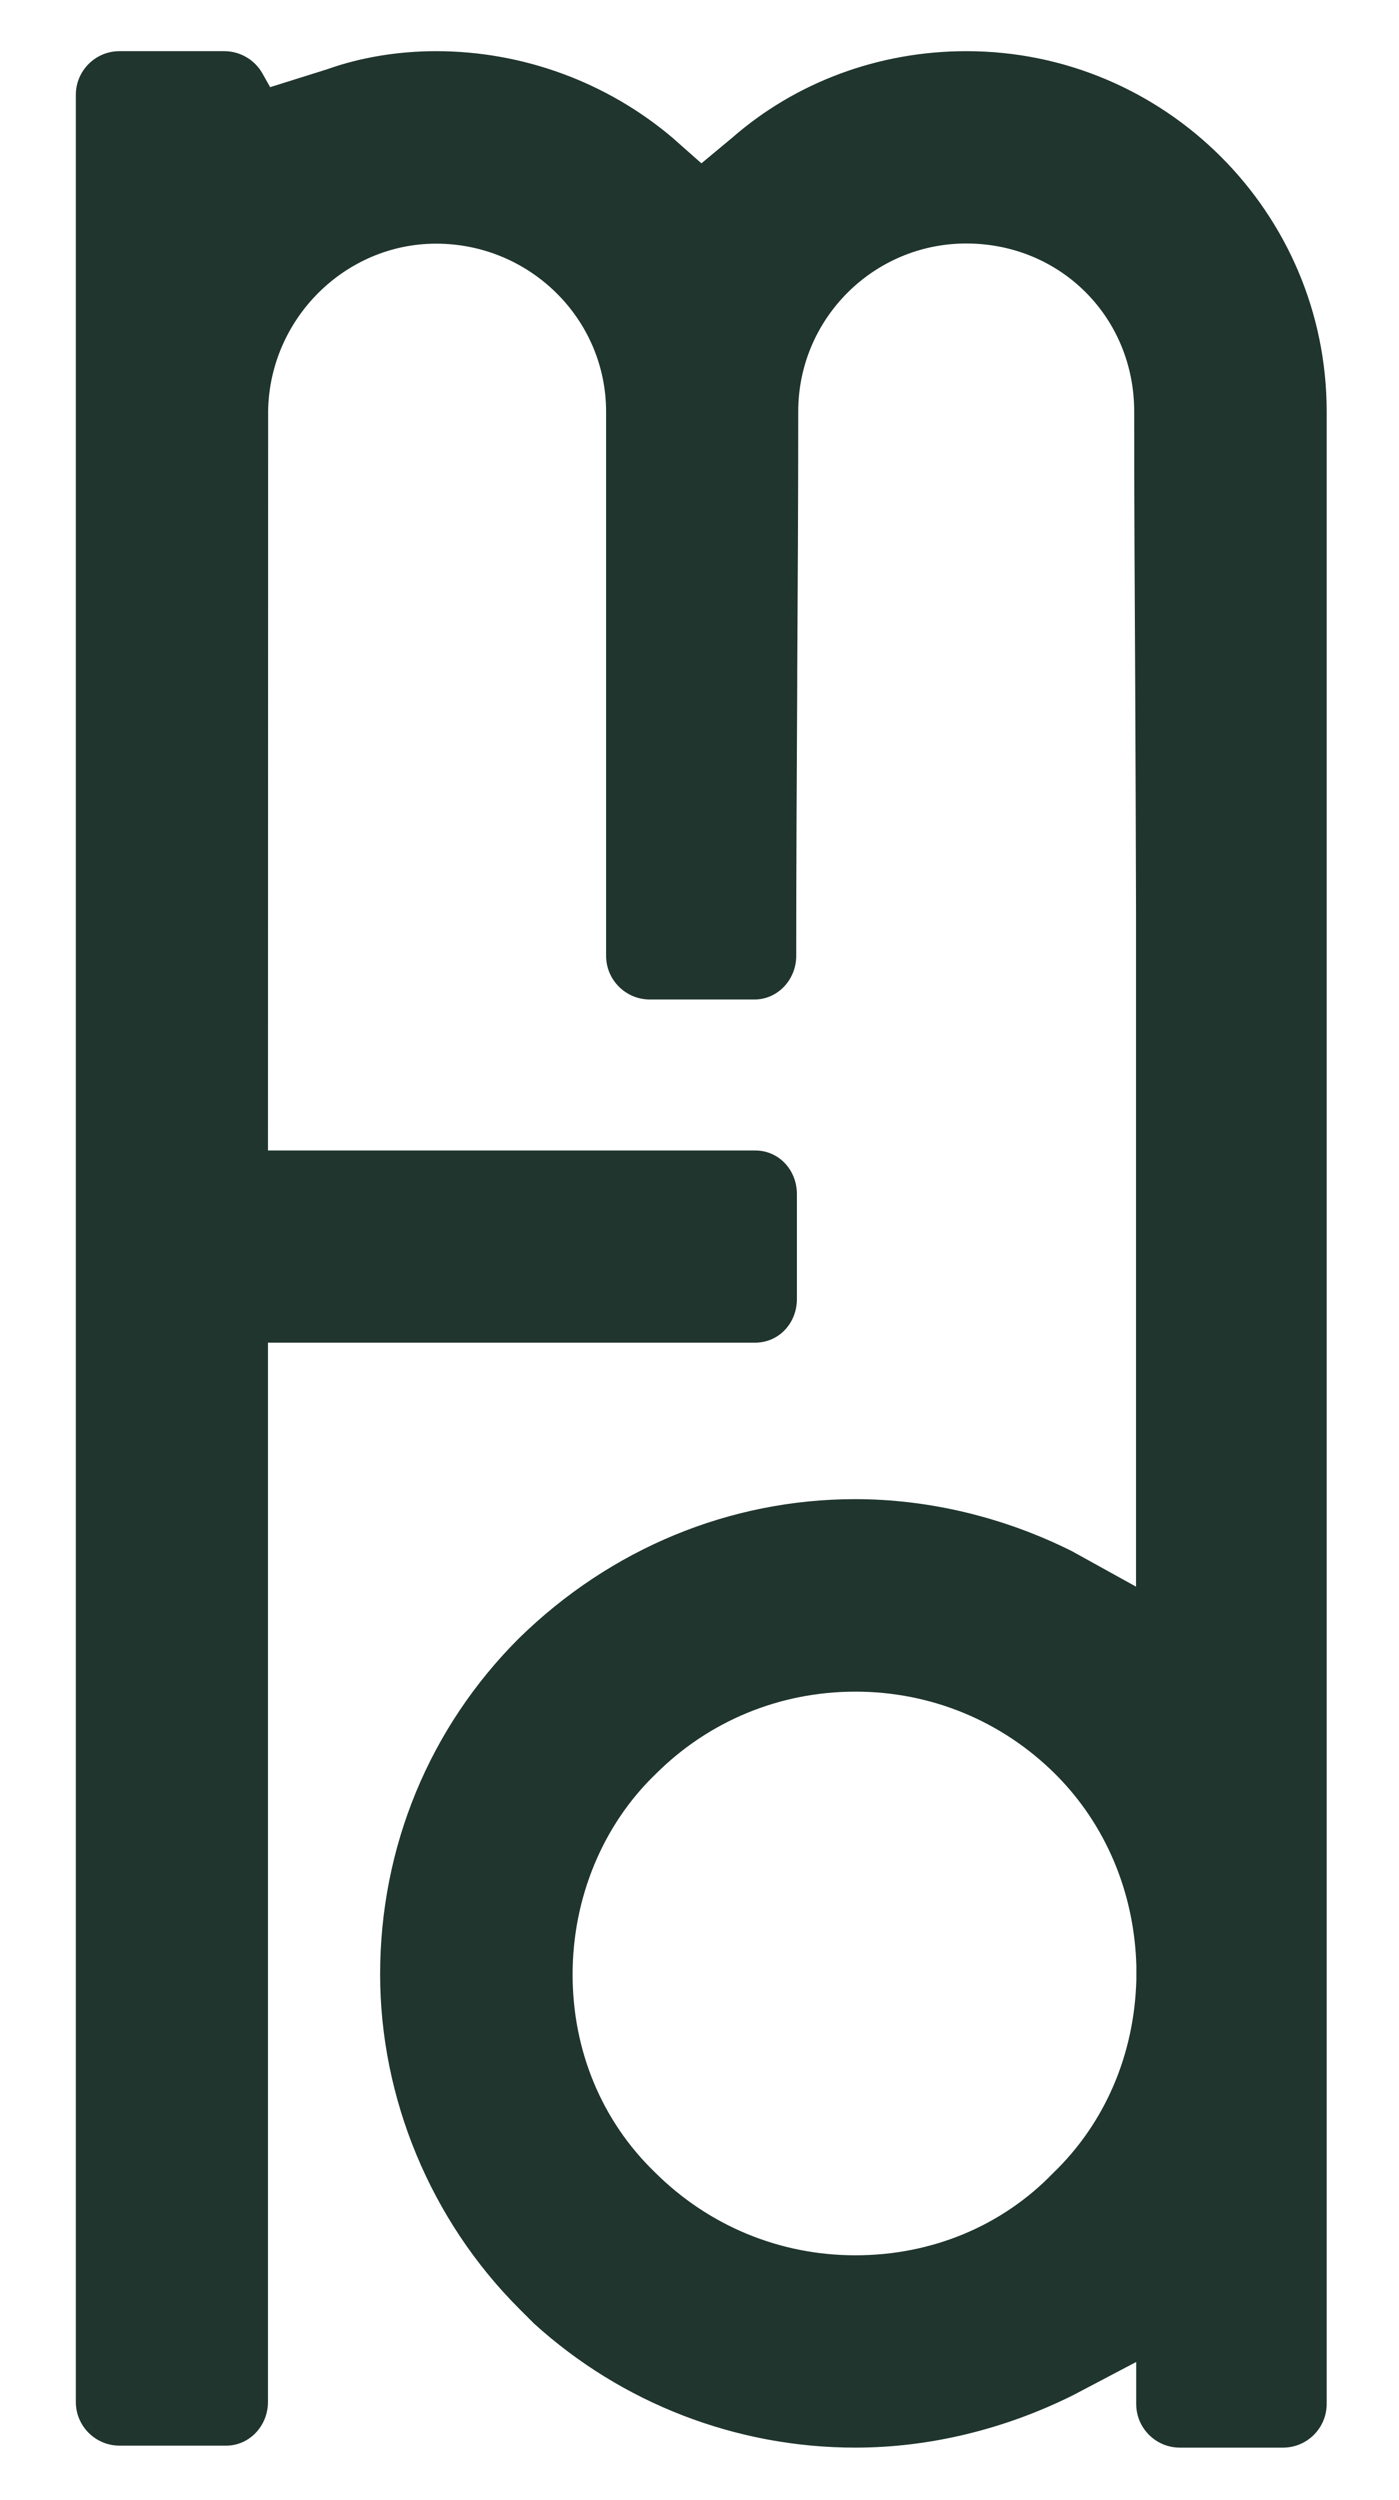 <?xml version="1.0" encoding="utf-8"?>
<!-- Generator: Adobe Illustrator 27.6.1, SVG Export Plug-In . SVG Version: 6.00 Build 0)  -->
<svg version="1.1" id="Calque_1" xmlns="http://www.w3.org/2000/svg" xmlns:xlink="http://www.w3.org/1999/xlink" x="0px" y="0px"
	 viewBox="0 0 839.5 1500" style="enable-background:new 0 0 839.5 1500;" xml:space="preserve">
<style type="text/css">
	.st0{fill:#1F352D;}
</style>
<g>
	<path class="st0" d="M681.8,1417.2v25.2c0,14.5,11.8,26.2,26.2,26.2h61.9c14.5,0,26.2-11.8,26.2-26.2V246.9
		c0-119.2-97-216.2-216.2-216.2c-52.4,0-102.3,18.5-140.6,52L420.9,98l-17.3-15.3c-39.5-33.5-90-52-141.9-52
		c-22.7,0-45.3,3.7-65.2,10.8l-34.4,10.8l-4.6-8.2c-4.6-8.2-13.4-13.4-22.9-13.4H71.7c-14.5,0-26.2,11.8-26.2,26.2v1384.3
		c0,14.5,11.8,26.2,26.2,26.2h64.1c13.8,0,25-11.8,25-26.2V805.6h292.4c14,0,25-11.5,25-26.2v-62.9c0-14.7-11-26.2-25-26.2H160.8
		l0.1-444.1c1.1-55.2,46.3-100,100.8-100c56.3,0,102,45.2,102,100.8v326.5c0,14.5,11.8,26.2,26.2,26.2h62.9c13.8,0,25-11.8,25-26.2
		c0-54.6,0.3-108.9,0.6-163.3l0-5.8c0.3-52.4,0.6-104.8,0.6-157.5c0-55.6,45.2-100.8,100.8-100.8c56.6,0,100.8,44.3,100.8,100.8
		c0,54.6,0.3,109,0.6,163.3c0.2,45.3,0.4,90.6,0.5,136V952l-38.5-21.3c-40.6-20.3-85.7-31.2-130-31.2c-75.1,0-146.8,29.6-201.8,83.5
		c-53.7,53.6-83.3,125.3-83.3,201.6c0,74.5,30.4,147.6,83.4,200.6l8.9,8.9c52.7,47.9,121.4,74.5,192.9,74.5
		c44.2,0,89.4-10.9,130.7-31.5L681.8,1417.2z M513.3,1353.2c-45.4,0-88.1-17.7-120.3-49.8c-31.8-30.7-49.4-72.9-49.4-118.7
		c0-45.9,18.1-89.7,49.8-120.2c31.9-31.9,74.5-49.5,119.9-49.5s88,17.6,120.1,49.6c30.1,30.1,47.3,70.9,48.5,115v8.2
		c-1.2,45.1-18.9,86.2-50,116.1C601.3,1335.6,559.1,1353.2,513.3,1353.2z"/>
</g>
</svg>
